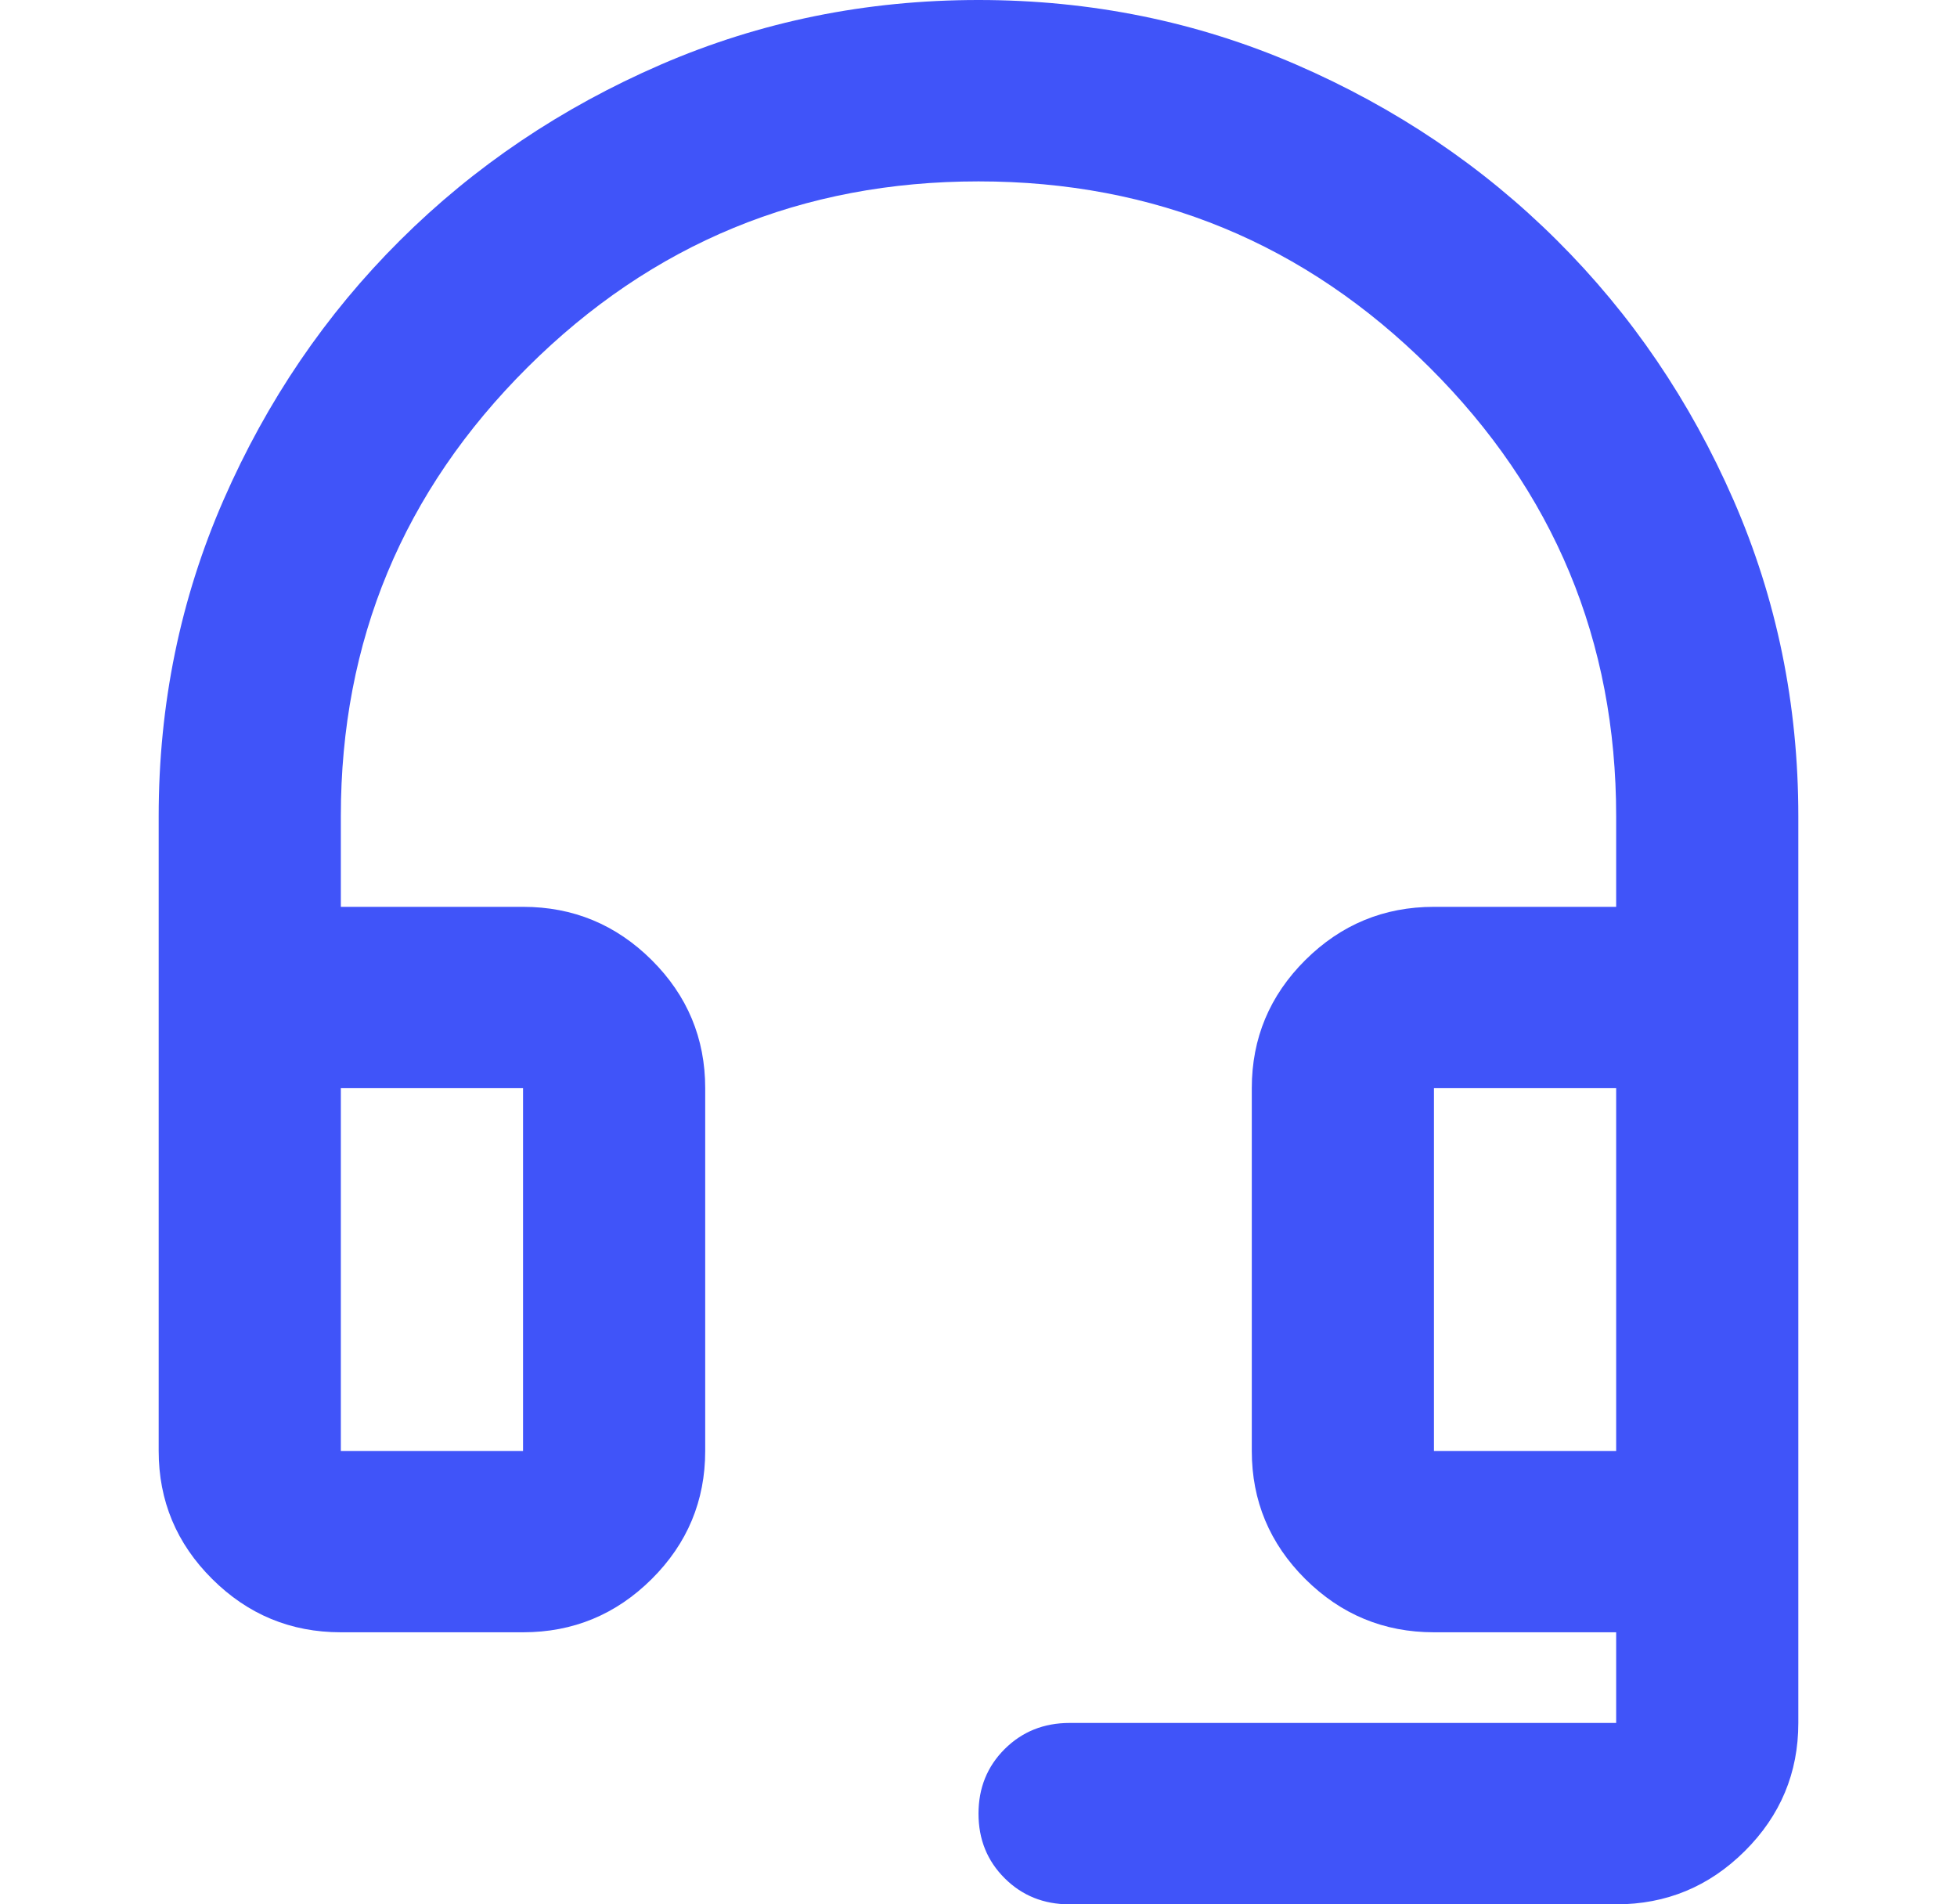<svg width="37" height="36" viewBox="0 0 37 36" fill="none" xmlns="http://www.w3.org/2000/svg">
    <path d="M6.444 30.857C5.497 30.857 4.686 30.521 4.012 29.85C3.337 29.179 3 28.371 3 27.429V15.429C3 13.314 3.409 11.321 4.227 9.45C5.045 7.579 6.157 5.943 7.564 4.543C8.97 3.143 10.614 2.036 12.494 1.221C14.374 0.407 16.376 0 18.5 0C20.624 0 22.626 0.407 24.506 1.221C26.386 2.036 28.03 3.143 29.436 4.543C30.843 5.943 31.955 7.579 32.773 9.45C33.591 11.321 34 13.314 34 15.429V32.571C34 33.514 33.663 34.321 32.988 34.993C32.314 35.664 31.503 36 30.556 36H20.222C19.734 36 19.325 35.836 18.995 35.507C18.665 35.179 18.5 34.771 18.5 34.286C18.5 33.8 18.665 33.393 18.995 33.064C19.325 32.736 19.734 32.571 20.222 32.571H30.556V30.857H27.111C26.164 30.857 25.353 30.521 24.678 29.85C24.004 29.179 23.667 28.371 23.667 27.429V20.571C23.667 19.629 24.004 18.821 24.678 18.15C25.353 17.479 26.164 17.143 27.111 17.143H30.556V15.429C30.556 12.114 29.379 9.286 27.025 6.943C24.671 4.6 21.83 3.429 18.5 3.429C15.17 3.429 12.329 4.6 9.975 6.943C7.621 9.286 6.444 12.114 6.444 15.429V17.143H9.889C10.836 17.143 11.647 17.479 12.322 18.15C12.996 18.821 13.333 19.629 13.333 20.571V27.429C13.333 28.371 12.996 29.179 12.322 29.85C11.647 30.521 10.836 30.857 9.889 30.857H6.444ZM6.444 27.429H9.889V20.571H6.444V27.429ZM27.111 27.429H30.556V20.571H27.111V27.429Z" fill="#4054F9"/>
</svg>
